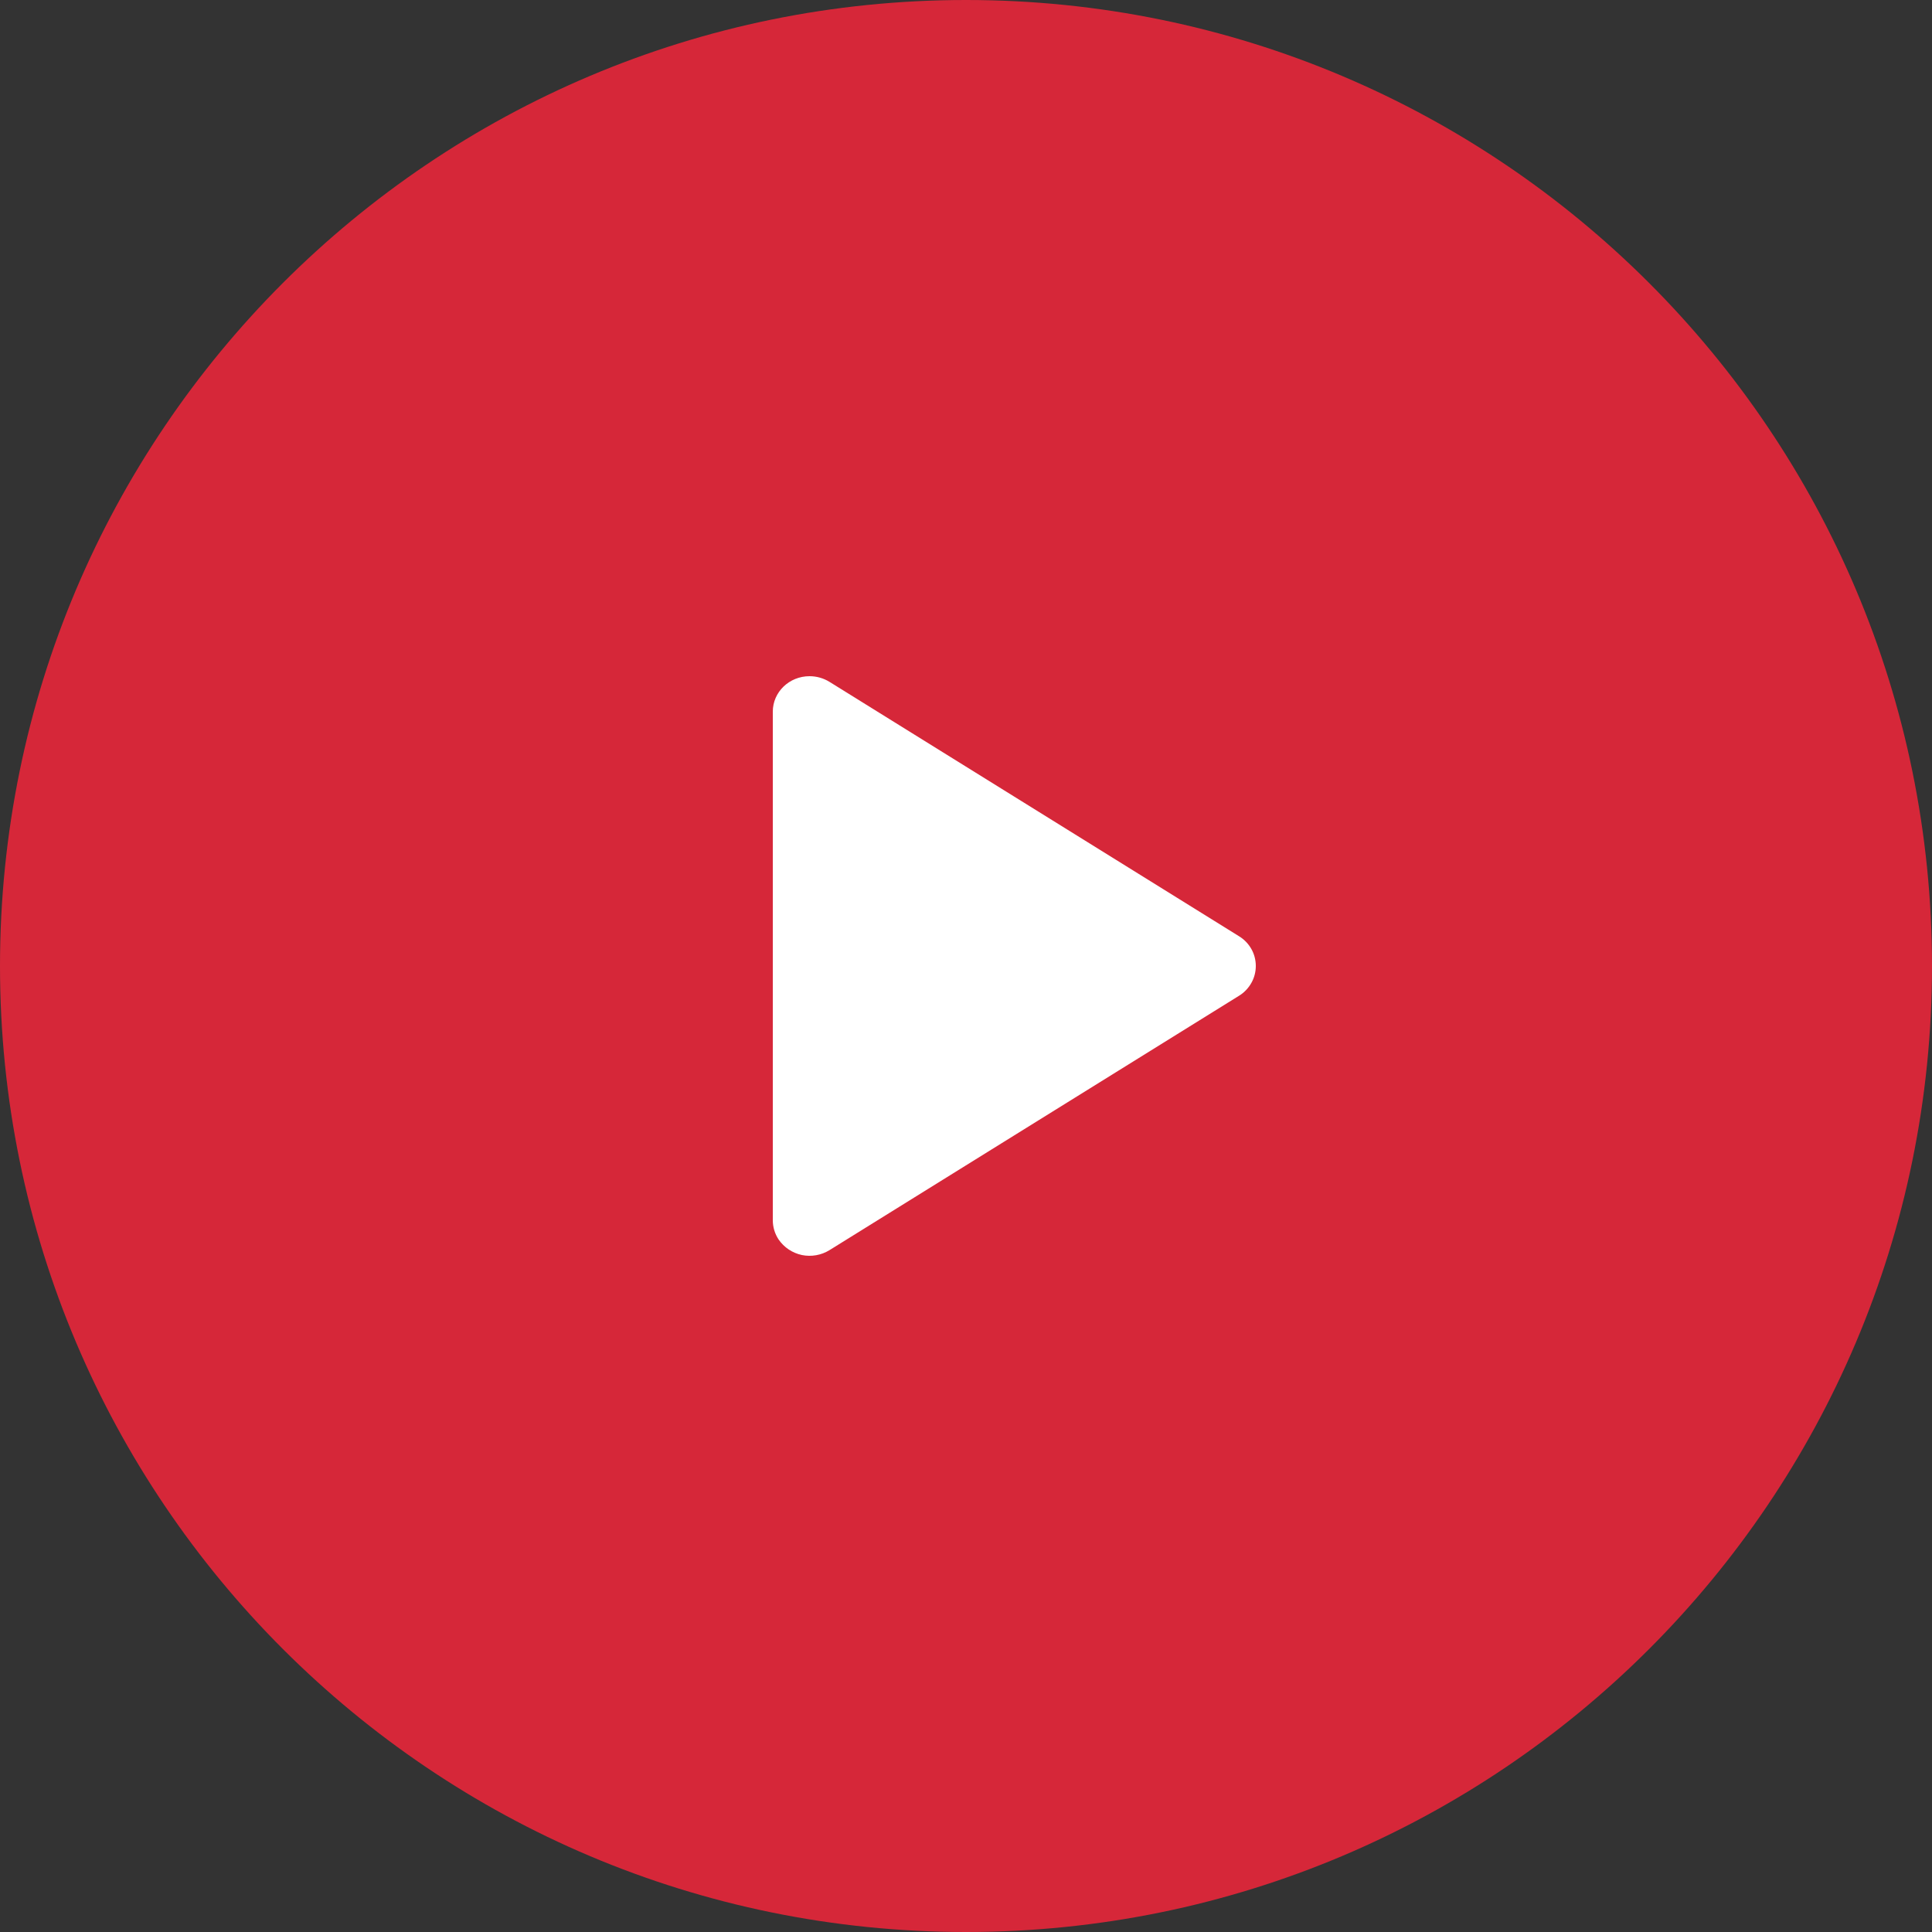 <?xml version="1.0" encoding="UTF-8"?> <svg xmlns="http://www.w3.org/2000/svg" width="20" height="20" viewBox="0 0 20 20" fill="none"><rect x="0" y="0" width="20" height="20" fill="#333333" stroke="none"/><path fill-rule="evenodd" clip-rule="evenodd" d="M10 20C15.523 20 20 15.523 20 10C20 4.477 15.523 0 10 0C4.477 0 0 4.477 0 10C0 15.523 4.477 20 10 20Z" fill="#D62739"></path><path fill-rule="evenodd" clip-rule="evenodd" d="M8 12.632V7.367C8 7.164 8.17 7 8.38 7C8.453 7 8.524 7.02 8.586 7.058L12.825 9.691C12.878 9.723 12.922 9.768 12.953 9.822C12.984 9.876 13 9.937 13 10C13 10.062 12.984 10.123 12.953 10.177C12.922 10.231 12.878 10.277 12.825 10.309L8.586 12.942C8.501 12.994 8.399 13.012 8.301 12.992C8.203 12.971 8.117 12.914 8.06 12.831C8.021 12.772 8 12.703 8 12.632Z" fill="white"></path></svg> 
